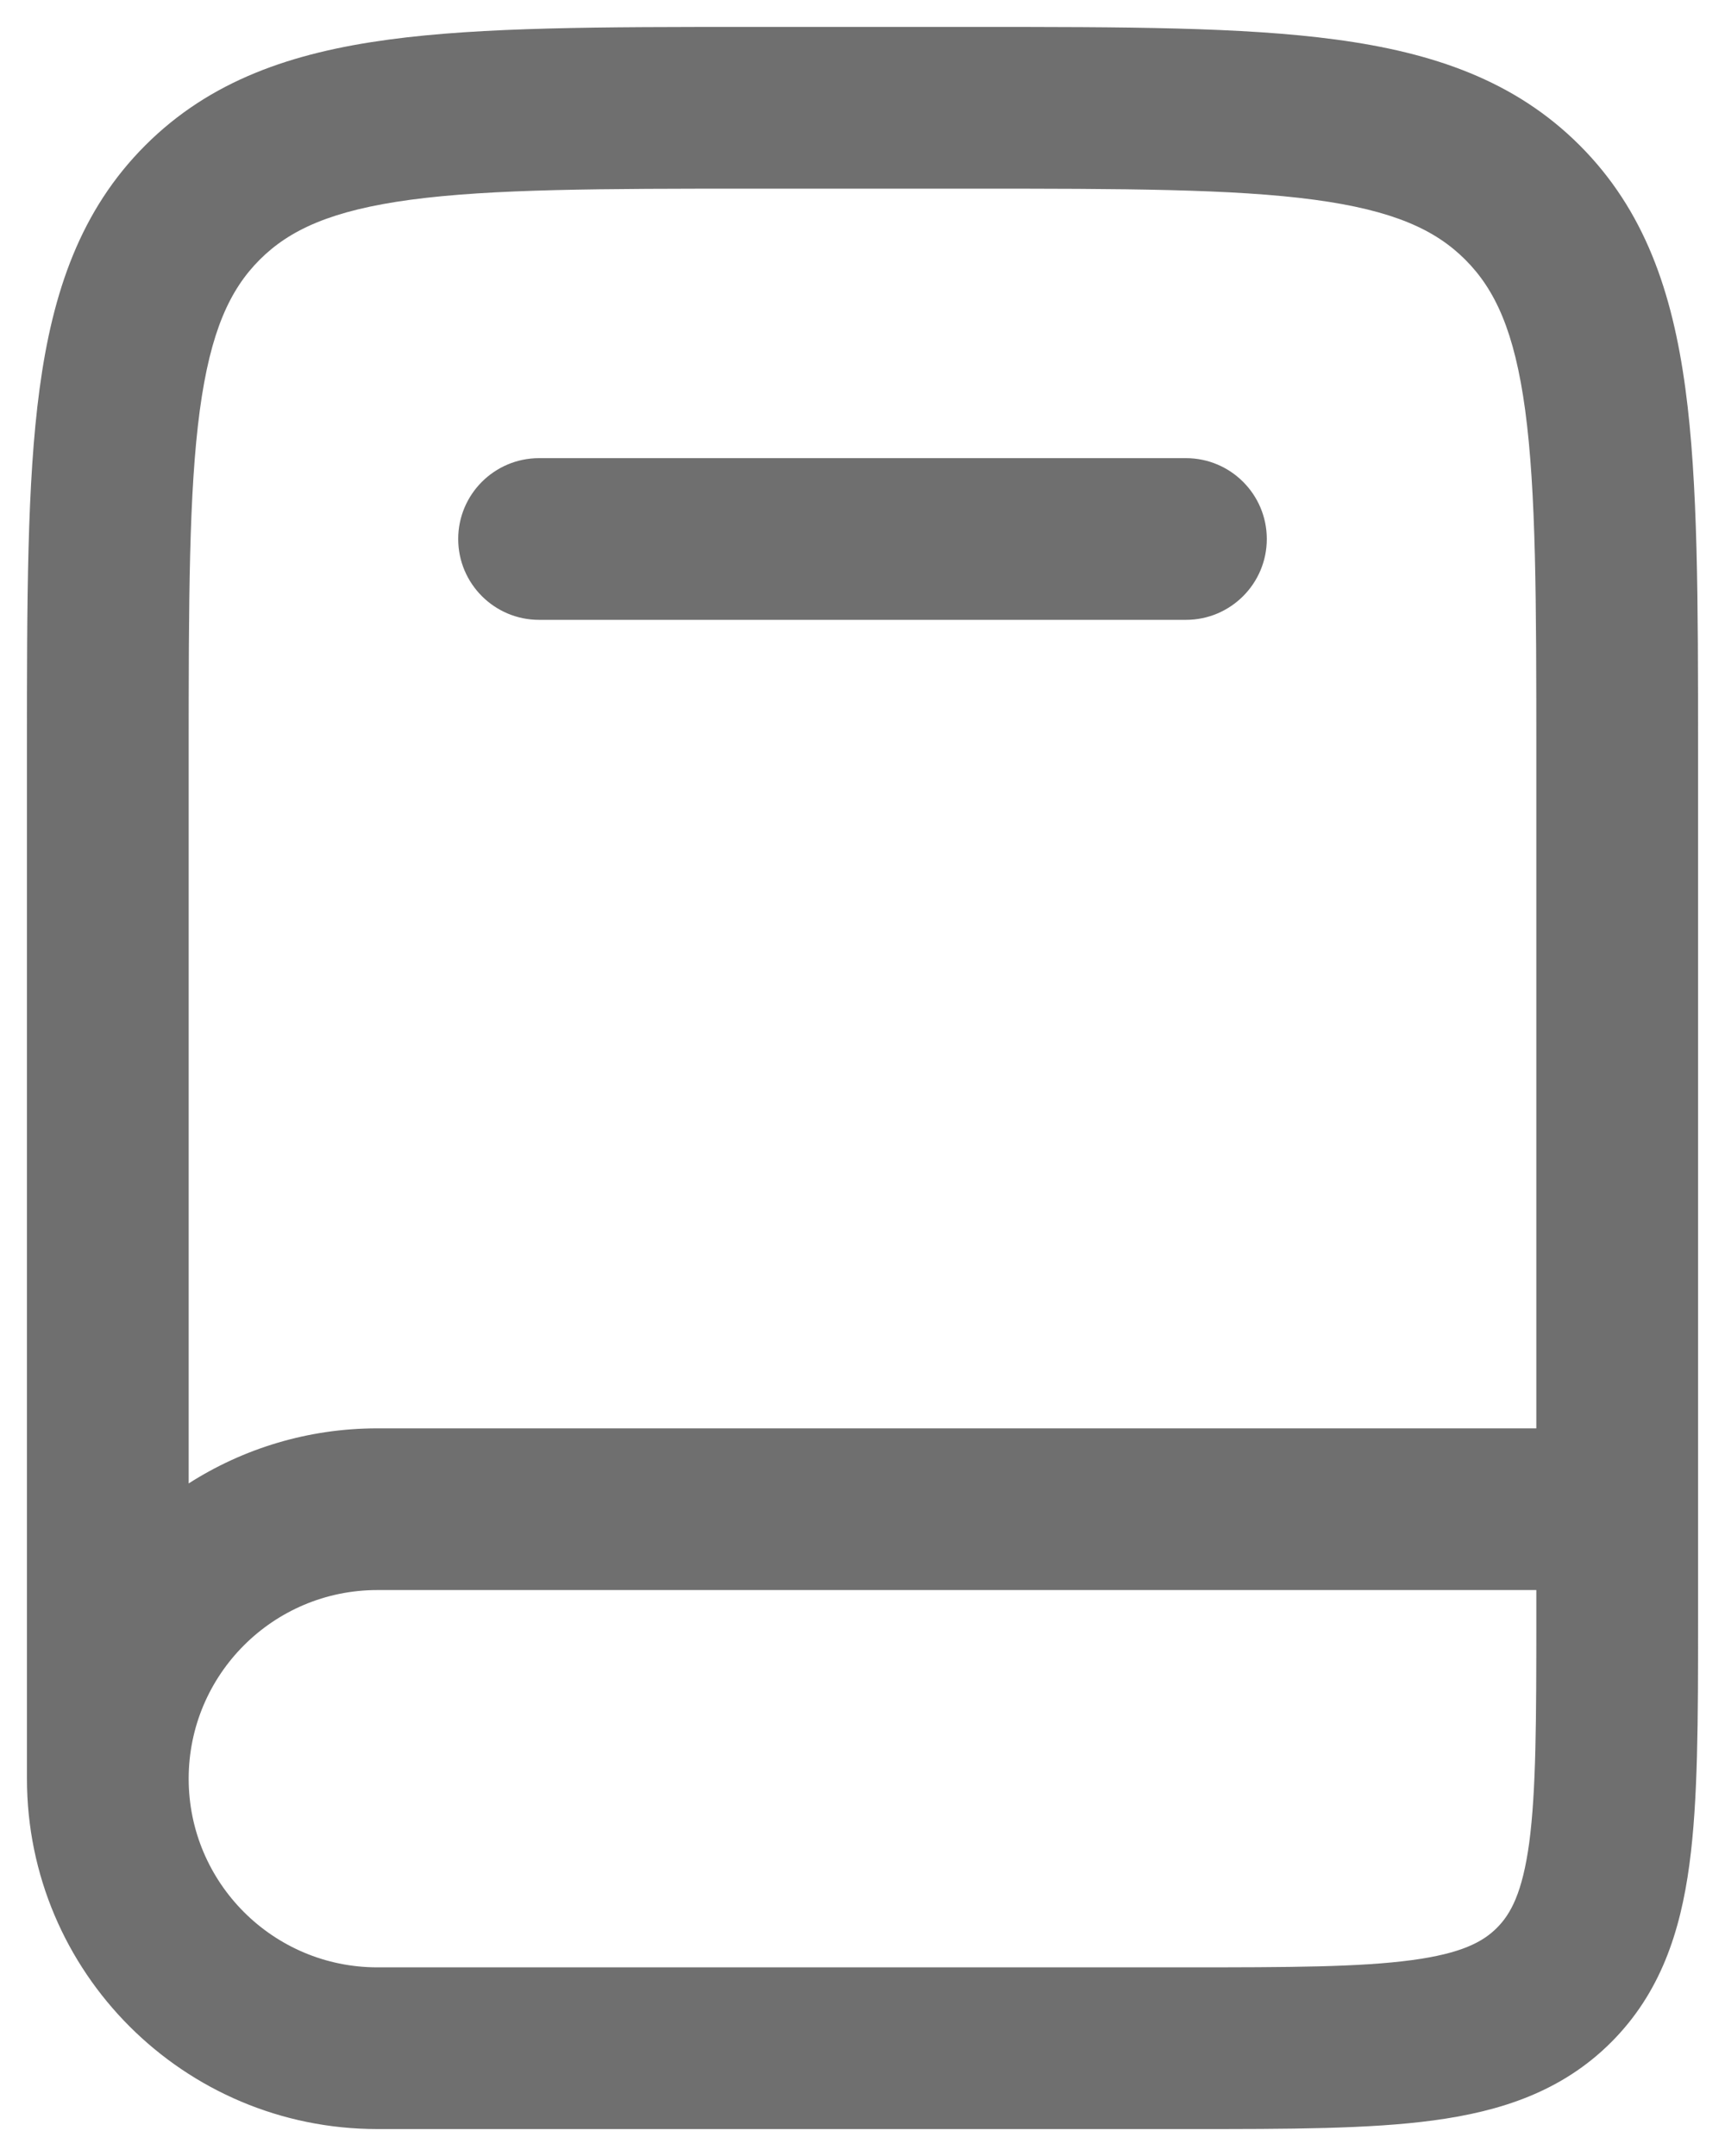 <svg width="16" height="20" viewBox="0 0 16 20" fill="none" xmlns="http://www.w3.org/2000/svg">
<path fill-rule="evenodd" clip-rule="evenodd" d="M6.945 0.25H7H9H9.055C10.422 0.25 11.525 0.25 12.392 0.367C13.292 0.488 14.05 0.746 14.652 1.348C15.254 1.95 15.512 2.708 15.633 3.608C15.75 4.475 15.75 5.578 15.75 6.945V6.945V6.945V7V14V14.5V15L15.75 15.052V15.052C15.75 15.95 15.75 16.7 15.67 17.294C15.586 17.922 15.4 18.489 14.944 18.945C14.489 19.4 13.922 19.586 13.294 19.67C12.7 19.75 11.95 19.75 11.052 19.75H11H3.5C1.705 19.75 0.25 18.295 0.25 16.5V7V6.945C0.25 5.578 0.25 4.475 0.367 3.608C0.488 2.708 0.746 1.95 1.348 1.348C1.95 0.746 2.708 0.488 3.608 0.367C4.475 0.25 5.578 0.25 6.945 0.25ZM1.75 16.5C1.75 17.466 2.534 18.25 3.5 18.25H11C11.964 18.25 12.612 18.248 13.095 18.183C13.556 18.121 13.754 18.014 13.884 17.884C14.014 17.754 14.121 17.556 14.184 17.095C14.248 16.612 14.25 15.964 14.25 15V14.75H3.5C2.534 14.75 1.75 15.534 1.75 16.5ZM1.75 13.761V7C1.75 5.565 1.752 4.563 1.853 3.808C1.952 3.074 2.132 2.686 2.409 2.409C2.686 2.132 3.074 1.952 3.808 1.853C4.563 1.752 5.565 1.75 7 1.75H9C10.435 1.75 11.437 1.752 12.192 1.853C12.926 1.952 13.314 2.132 13.591 2.409C13.868 2.686 14.048 3.074 14.147 3.808C14.248 4.563 14.25 5.565 14.25 7V13.25H3.5C2.856 13.25 2.255 13.438 1.75 13.761ZM4.25 5C4.25 4.586 4.586 4.25 5 4.25H11C11.414 4.25 11.75 4.586 11.75 5C11.75 5.414 11.414 5.75 11 5.75H5C4.586 5.75 4.25 5.414 4.25 5Z" fill="#1F1F1F" fill-opacity="0.64"/>
</svg>
